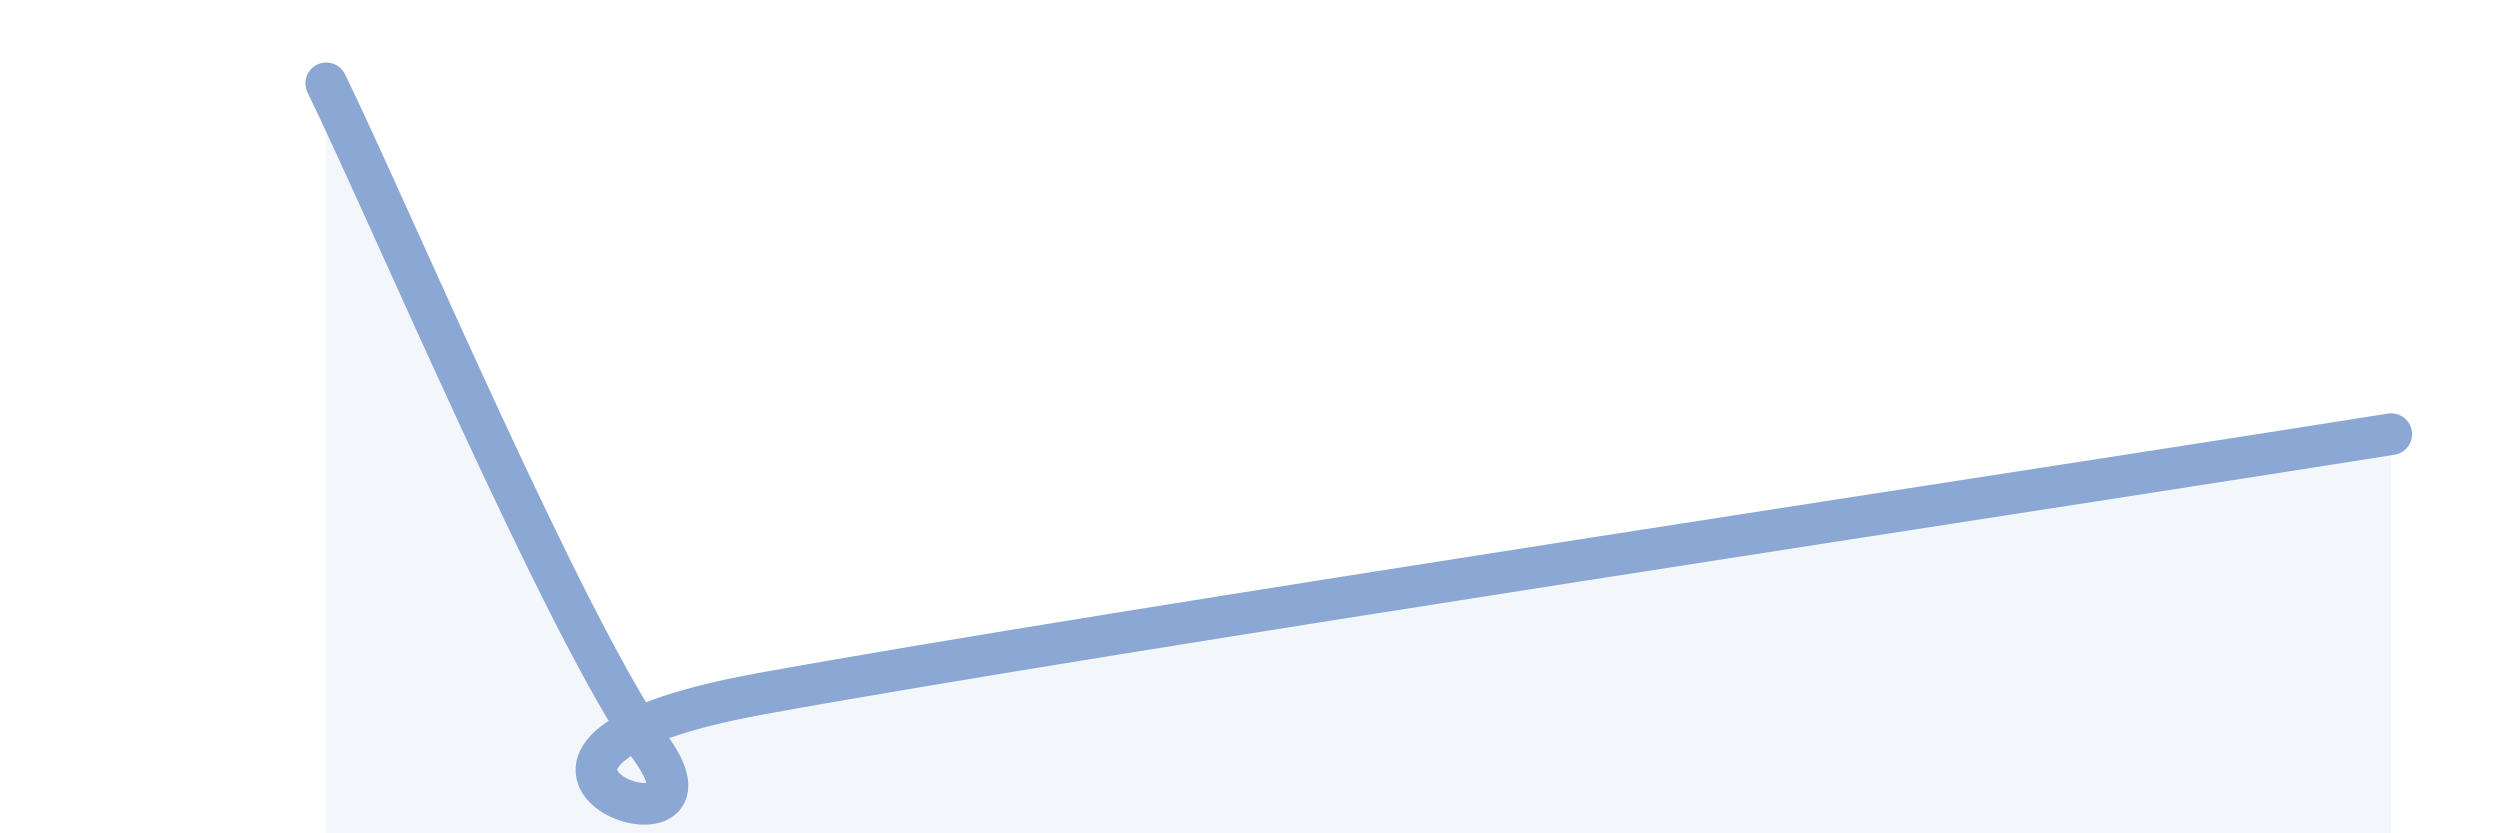 
    <svg width="60" height="20" viewBox="0 0 60 20" xmlns="http://www.w3.org/2000/svg">
      <path
        d="M 7.83,2 C 9.39,5.2 13.56,15.07 15.65,18 C 17.74,20.93 9.91,18.17 18.26,16.65 C 26.61,15.13 49.56,11.67 57.39,10.42L57.39 20L7.83 20Z"
        fill="#8ba7d3"
        opacity="0.1"
        stroke-linecap="round"
        stroke-linejoin="round"
      />
      <path
        d="M 7.83,2 C 9.39,5.2 13.56,15.07 15.65,18 C 17.74,20.93 9.91,18.17 18.26,16.65 C 26.61,15.13 49.56,11.67 57.39,10.42"
        stroke="#8ba7d3"
        stroke-width="1"
        fill="none"
        stroke-linecap="round"
        stroke-linejoin="round"
      />
    </svg>
  